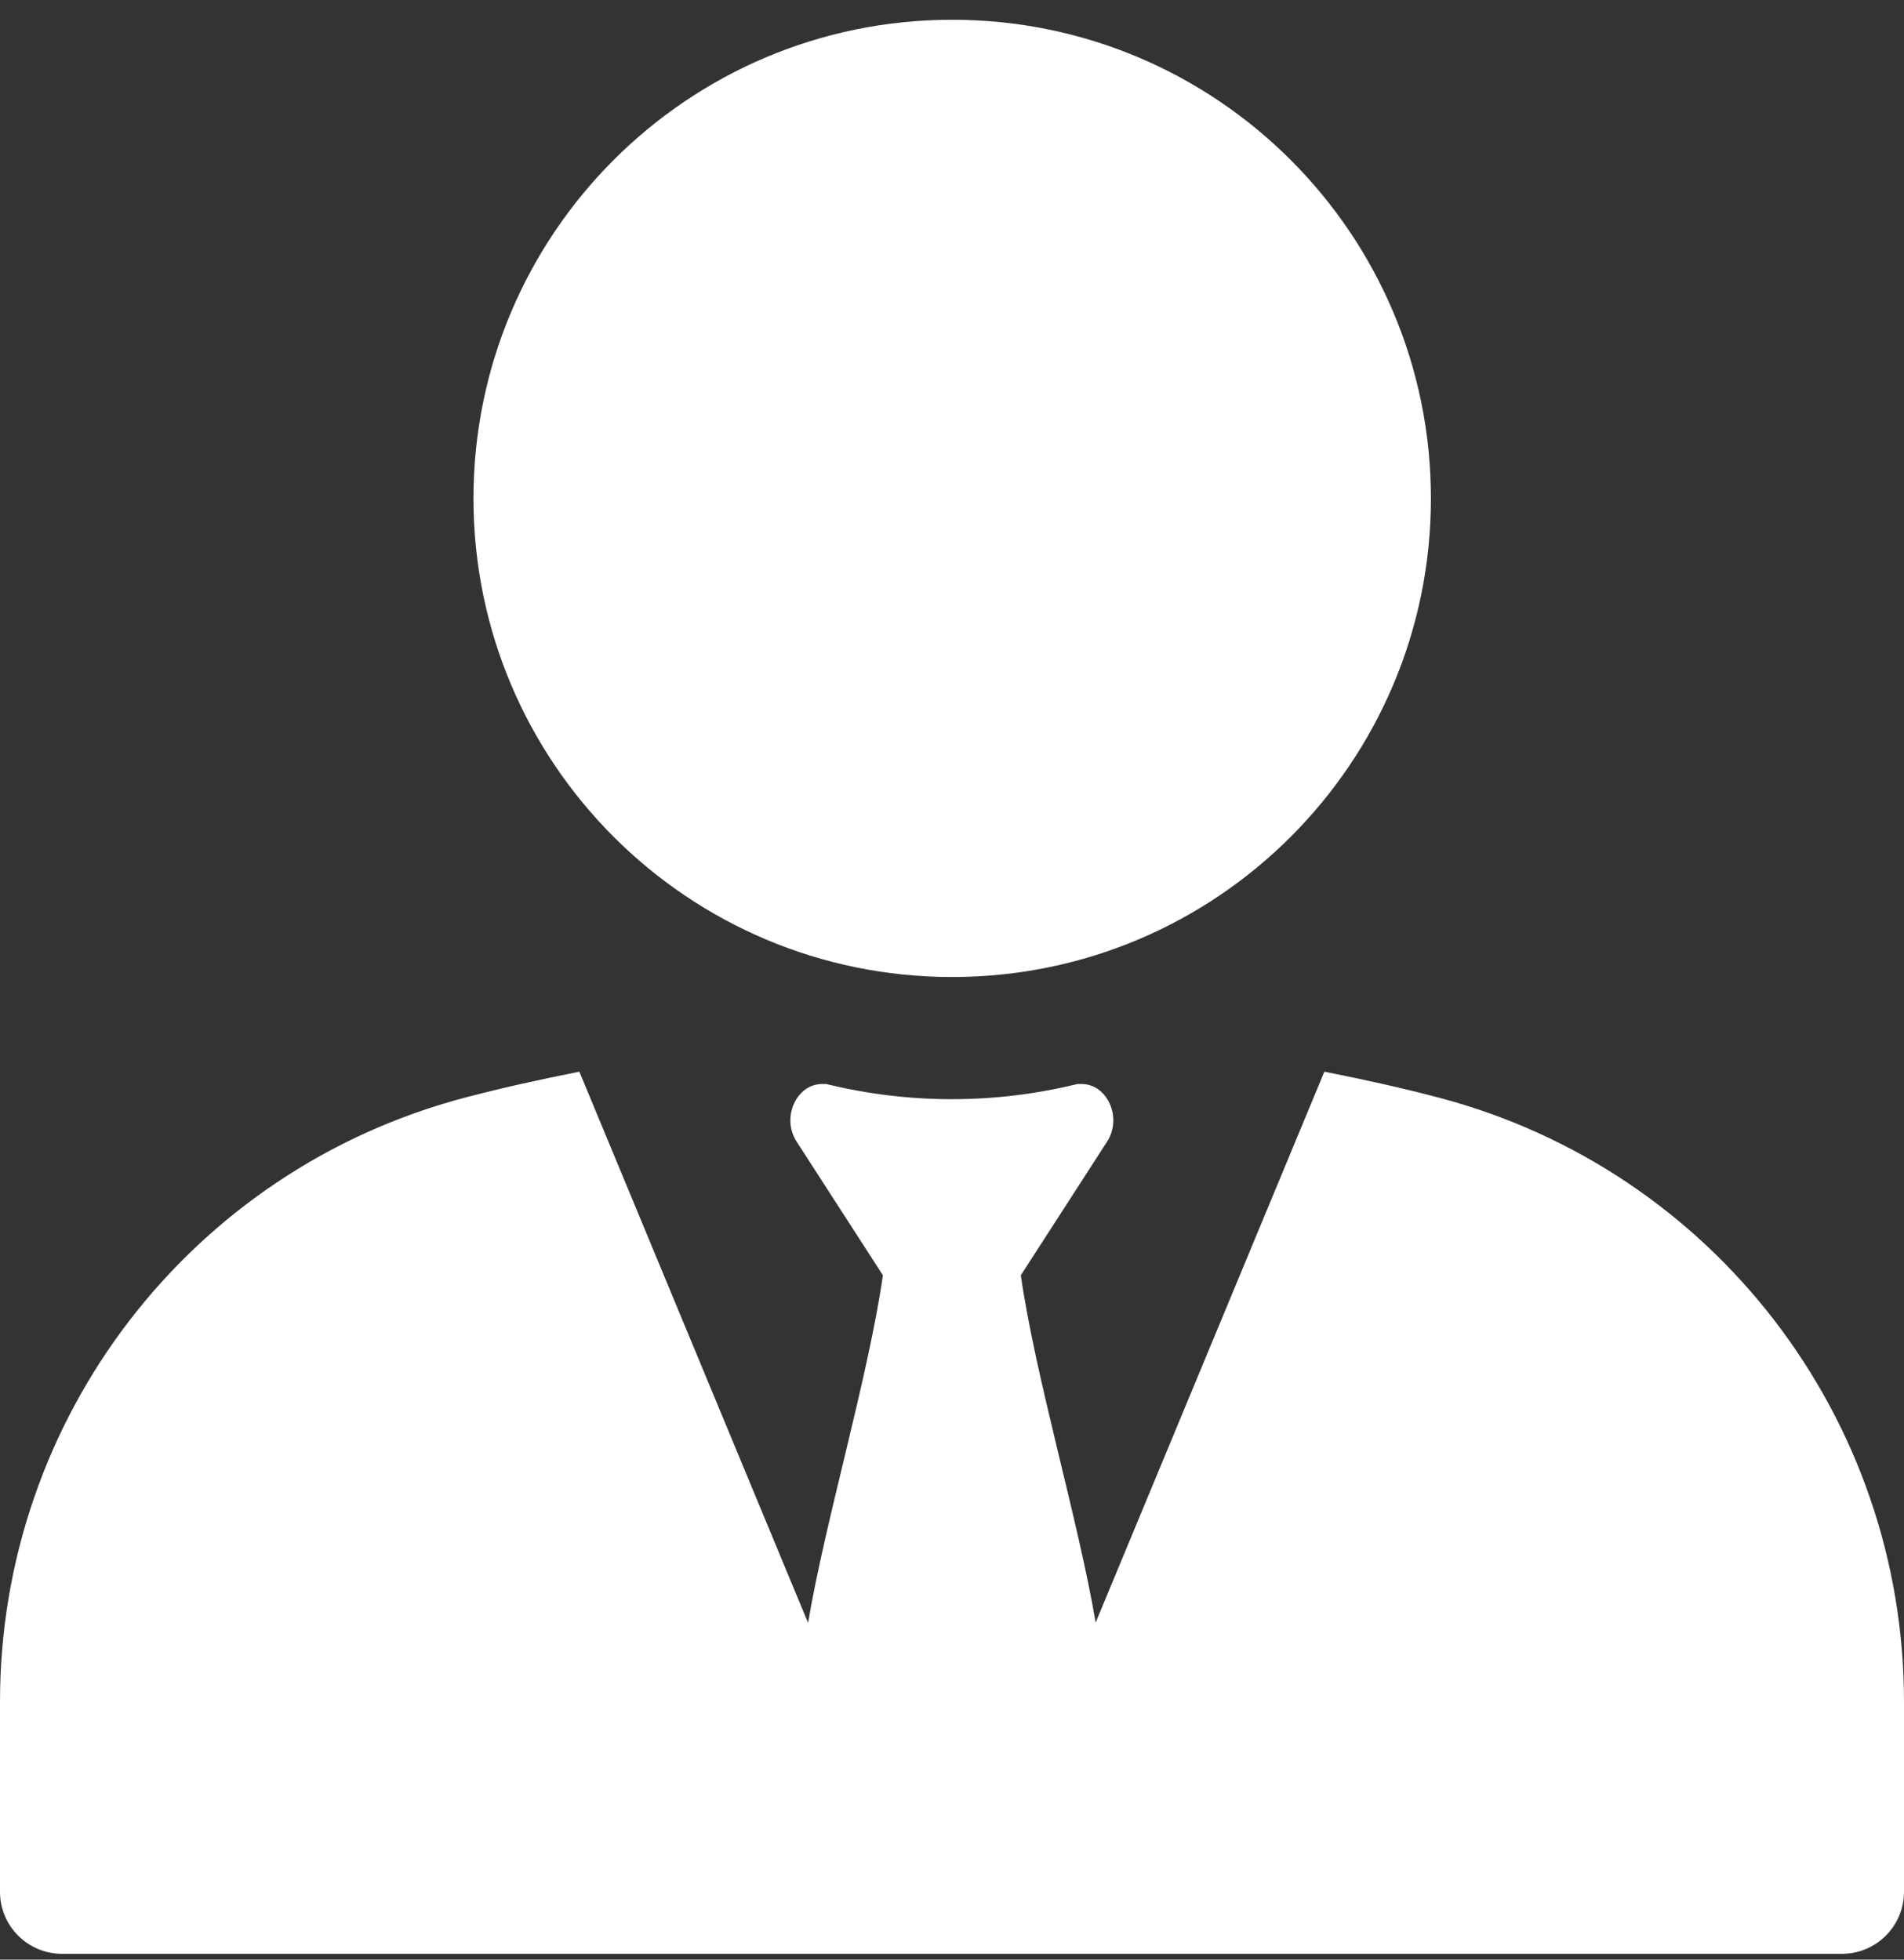 <svg width="34" height="35" viewBox="0 0 34 35" fill="none" xmlns="http://www.w3.org/2000/svg">
<rect x="0" y="0" width="34" height="35" fill="#333333" stroke="none"/>
<path d="M17.003 17.45C21.724 17.45 25.552 13.623 25.552 8.902C25.552 4.18 21.724 0.353 17.003 0.353C12.282 0.353 8.455 4.18 8.455 8.902C8.455 13.623 12.282 17.45 17.003 17.45Z" fill="white"/>
<path d="M0 30.394V33.788C0 34.4 0.496 34.896 1.108 34.896H32.892C33.504 34.896 34 34.4 34 33.788V30.394C34 25.326 30.598 20.898 25.696 19.605C25.068 19.439 24.387 19.286 23.649 19.141L19.565 28.98C19.262 27.172 18.489 24.596 18.229 22.777L19.769 20.391C20.045 19.965 19.777 19.361 19.313 19.361H19.24C18.516 19.538 17.767 19.632 16.997 19.632C16.227 19.632 15.479 19.538 14.754 19.361H14.682C14.218 19.361 13.949 19.965 14.226 20.391L15.766 22.777C15.505 24.599 14.733 27.177 14.43 28.985L10.346 19.141C9.608 19.286 8.929 19.439 8.299 19.605C3.402 20.898 0 25.326 0 30.394Z" fill="white"/>
</svg>
